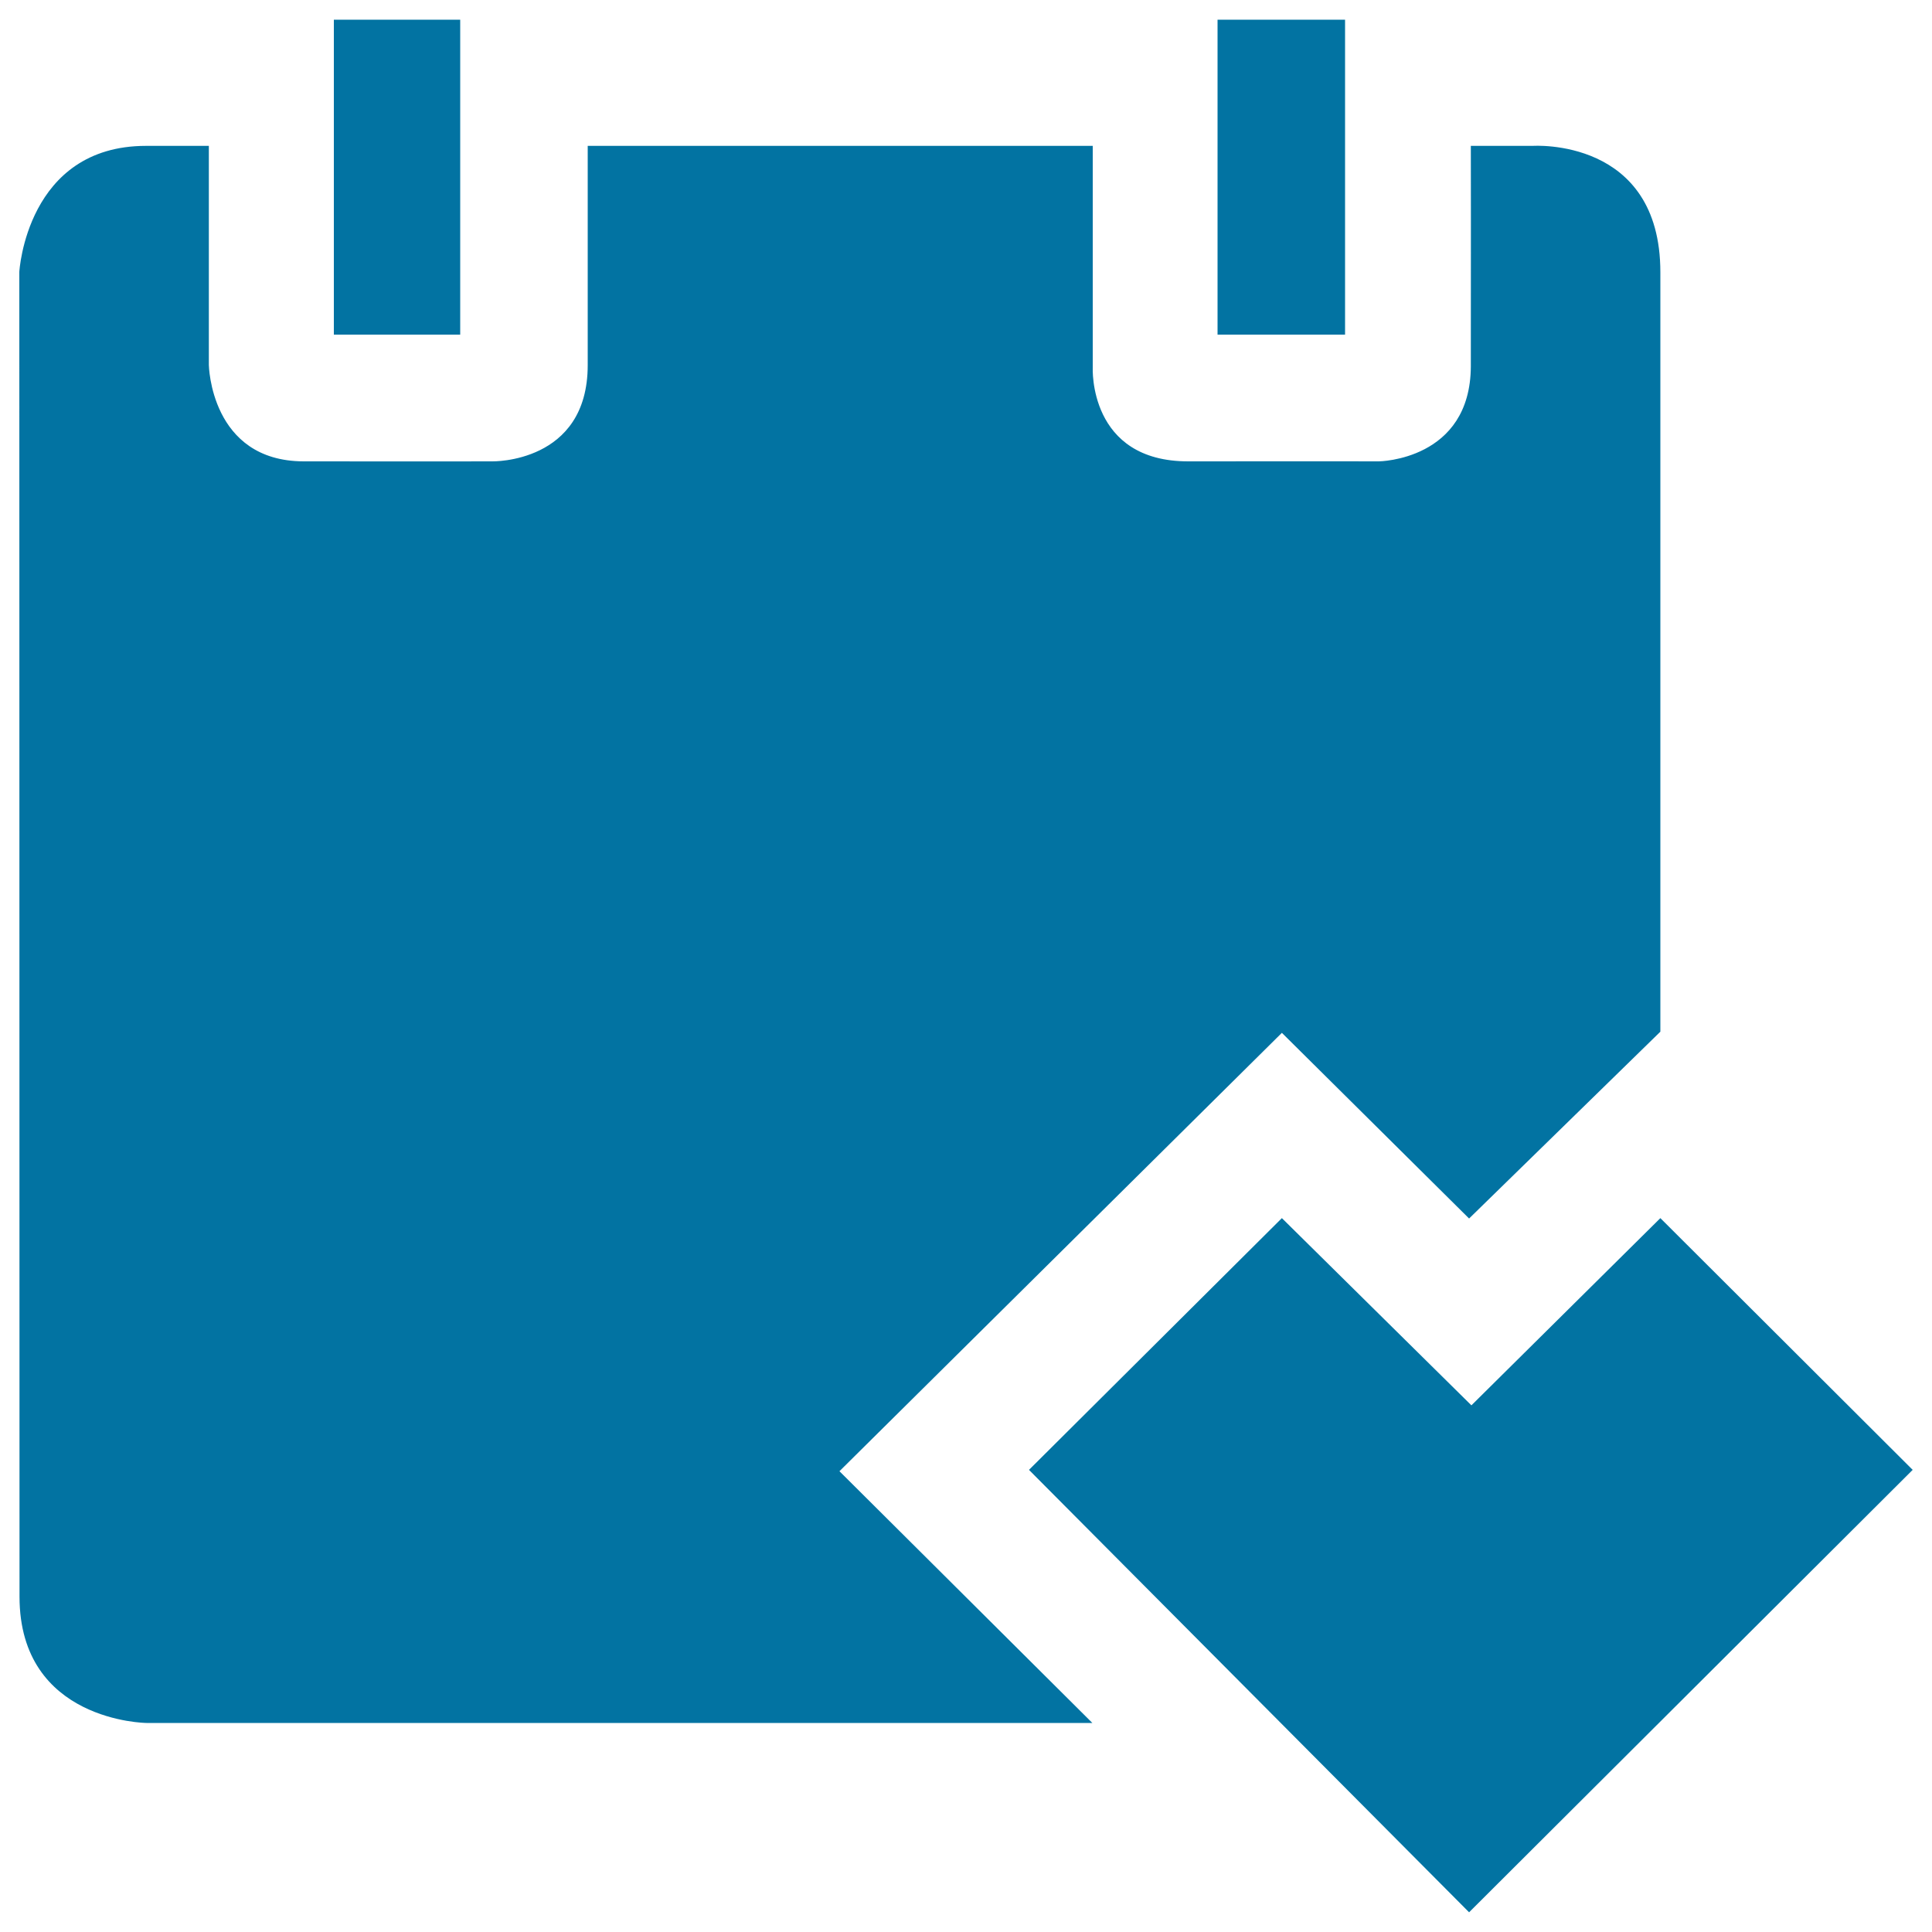 <svg xmlns="http://www.w3.org/2000/svg" viewBox="0 0 1000 1000" style="fill:#0273a2">
<title>Shopping Calendar SVG icon</title>
<path d="M10,140.7c0,0,3.7-65.2,65.6-65.2c32.5,0,32.5,0,32.5,0v113.4c0,0,0.8,49.8,49.1,49.9c48.3,0.1,97.6,0,97.6,0s49.4,1.1,49.4-49.8s0-113.5,0-113.5h261.4v114.7c0,0-2.4,48.8,49.7,48.6c52-0.1,98.4,0,98.4,0s47.4-0.5,47.6-49.2c0.1-48.7,0-114.1,0-114.1h32.1c0,0,66-4.5,66,65.4c0,69.9,0,393.1,0,393.1l-99,96.7l-96.9-96.1l-229,226.9l130.9,130.3H75.8c0,0-65.7-0.6-65.7-65.4C10.1,761.4,10,140.7,10,140.7z"/><path d="M760.4,989.8l-227.8-229l130.9-130.3l98.1,96.9l97.8-96.9L990,760.8L760.4,989.8z"/><path d="M172.8,10.2h65.4v163h-65.4V10.2z"/><path d="M630.2,10.2h66v163h-66V10.2z"/>
</svg>
